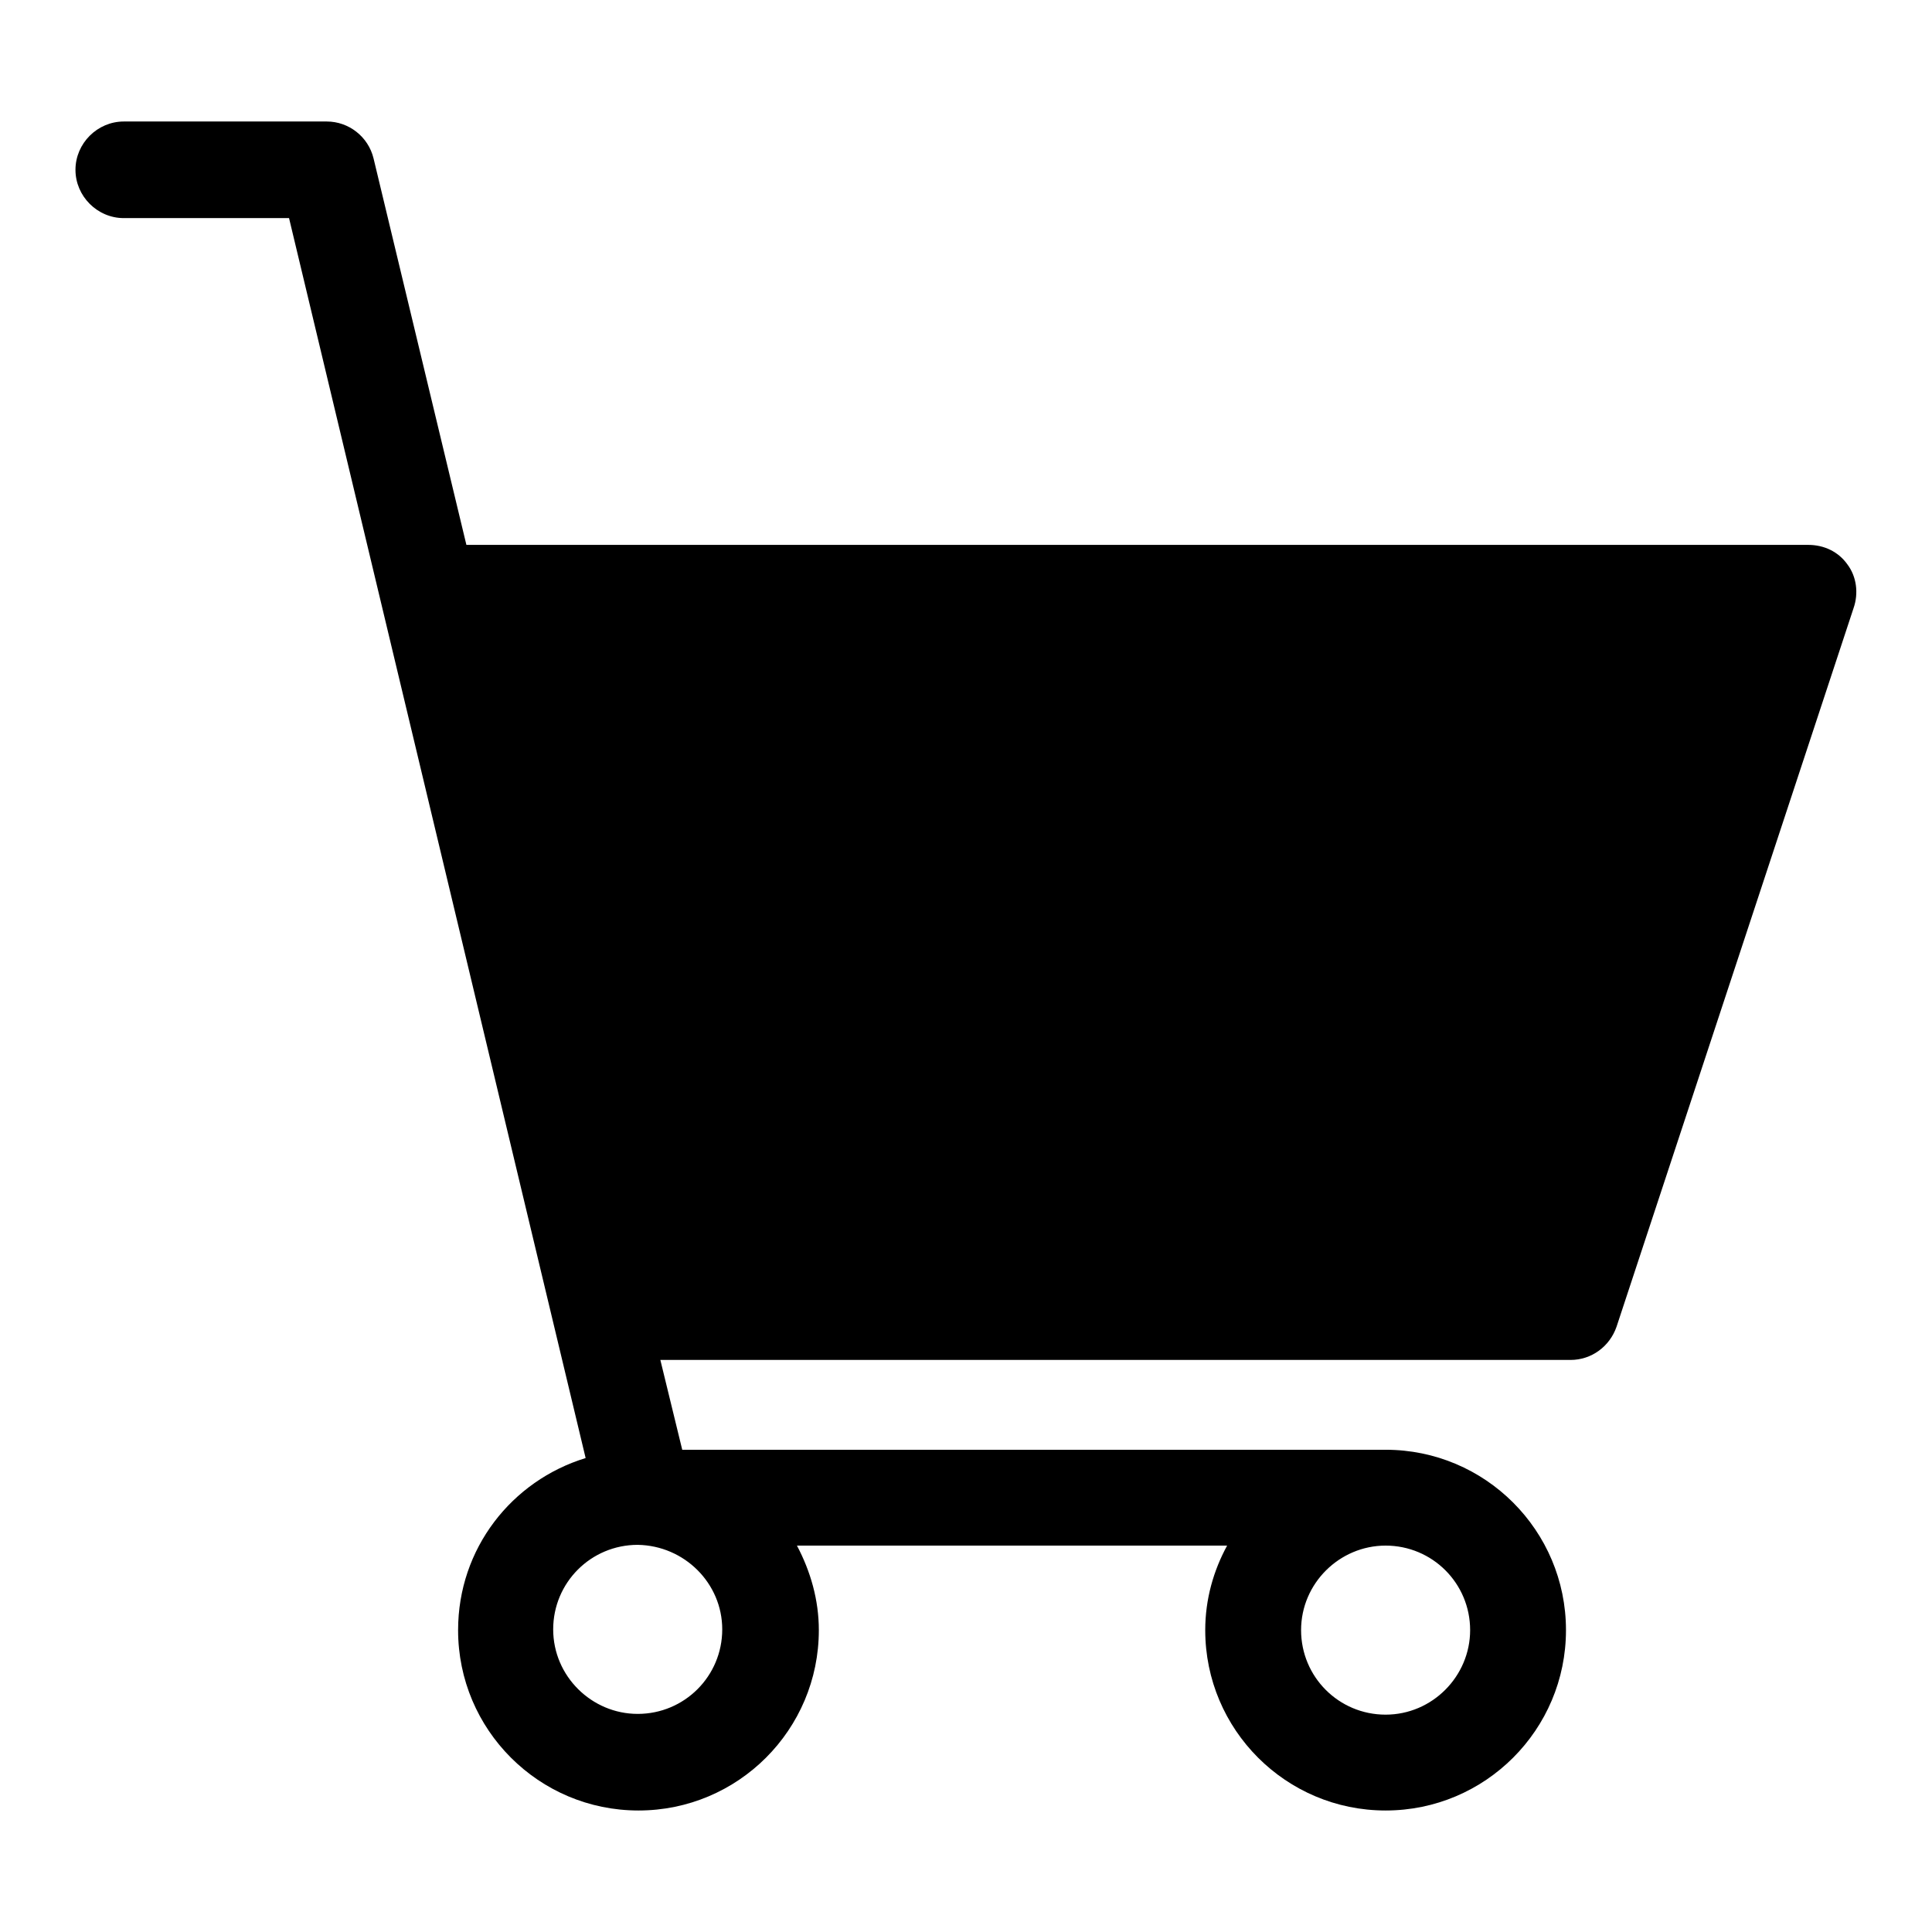 <?xml version="1.0" encoding="utf-8"?>
<!-- Svg Vector Icons : http://www.onlinewebfonts.com/icon -->
<!DOCTYPE svg PUBLIC "-//W3C//DTD SVG 1.1//EN" "http://www.w3.org/Graphics/SVG/1.1/DTD/svg11.dtd">
<svg version="1.1" xmlns="http://www.w3.org/2000/svg" xmlns:xlink="http://www.w3.org/1999/xlink" x="0px" y="0px" viewBox="0 0 256 256" enable-background="new 0 0 256 256" xml:space="preserve">
<g> <path fill="#000000" d="M244.8,74.8c-1.2-1.7-3.1-2.6-5.2-2.6H61.8L49.5,21c-0.7-2.9-3.3-4.9-6.2-4.9H16.4c-3.5,0-6.4,2.9-6.4,6.4 s2.9,6.4,6.4,6.4h21.9l39.3,164.3c-9.8,3-16.9,12-16.9,22.8c0,13.2,10.7,23.9,23.9,23.9c13.2,0,23.9-10.7,23.9-23.9 c0-4-1.1-7.8-2.9-11.2h57c-1.8,3.3-2.9,7.1-2.9,11.2c0,13.2,10.7,23.9,23.9,23.9s23.9-10.7,23.9-23.9c0-13.2-10.7-23.9-23.9-23.9 H90.4l-2.9-11.9h120.6c2.8,0,5.2-1.8,6.1-4.4l31.4-95.2C246.3,78.6,246,76.4,244.8,74.8L244.8,74.8z M183.6,204.8 c6.2,0,11.2,5,11.2,11.2c0,6.1-5,11.2-11.2,11.2s-11.2-5-11.2-11.2S177.5,204.8,183.6,204.8z M95.7,215.9c0,6.2-5,11.2-11.2,11.2 c-6.1,0-11.2-5-11.2-11.2s5-11.2,11.2-11.2C90.7,204.8,95.7,209.8,95.7,215.9z"/></g>
</svg>
